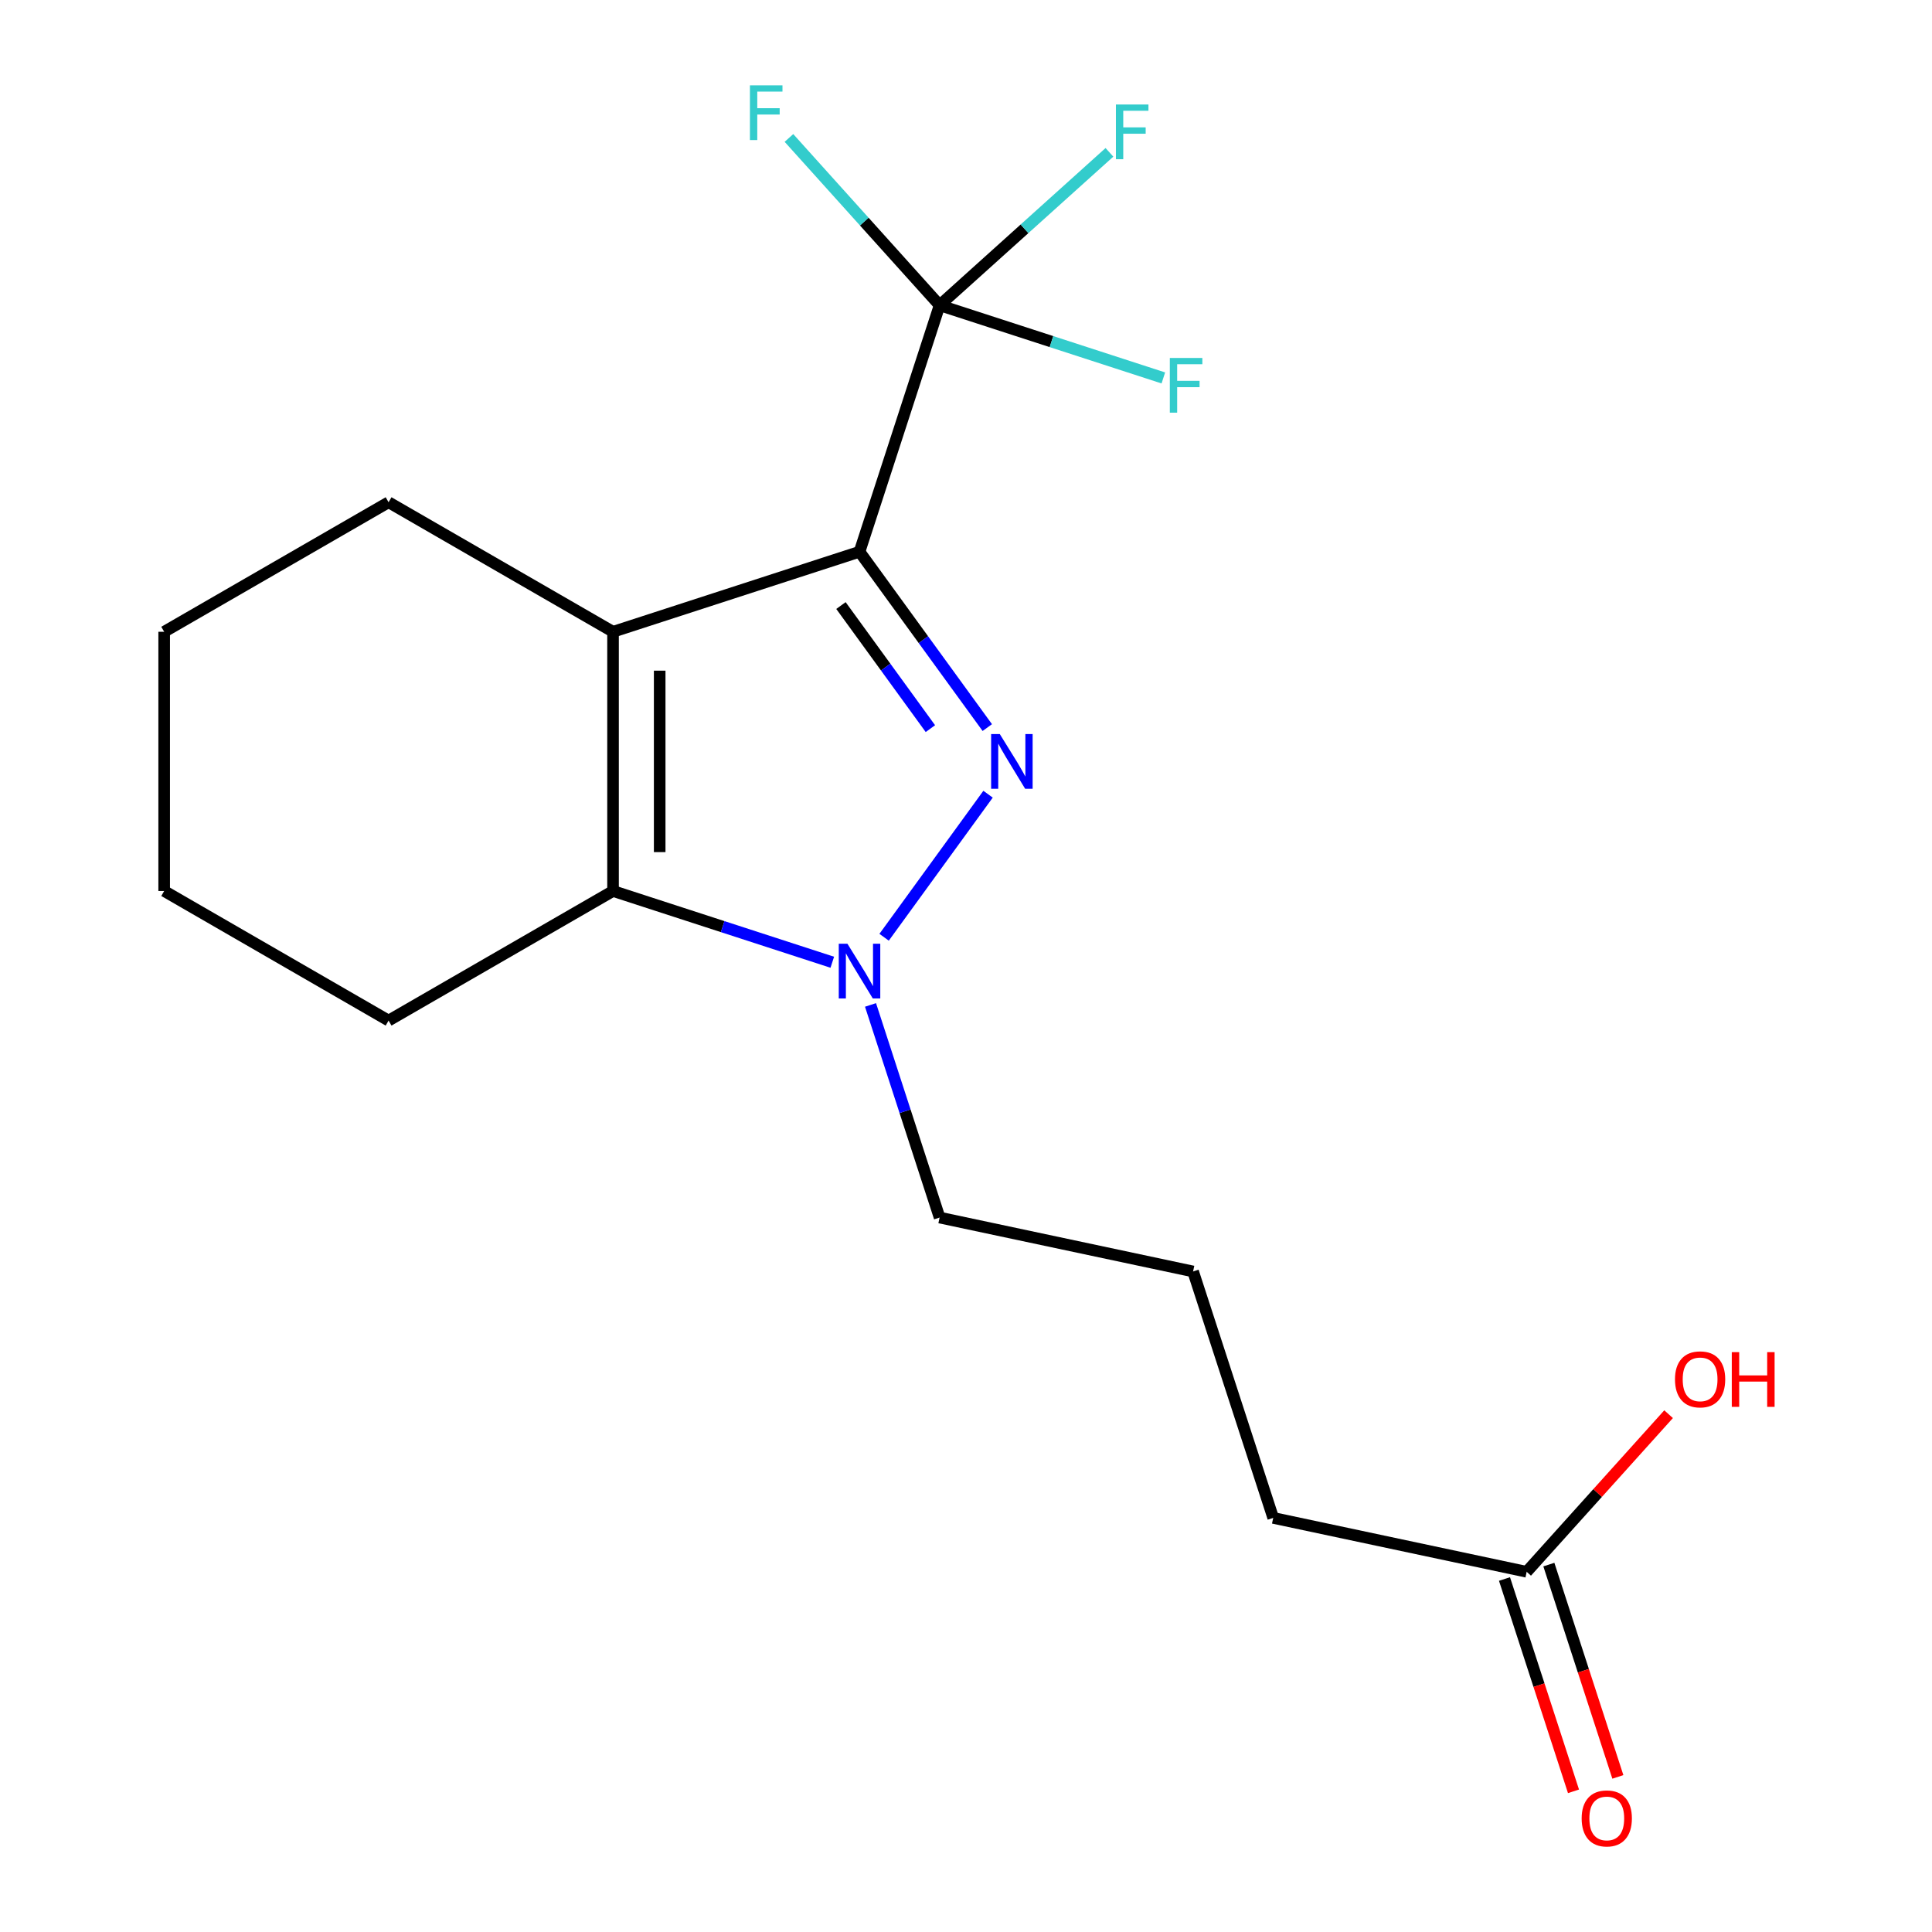 <?xml version='1.0' encoding='iso-8859-1'?>
<svg version='1.1' baseProfile='full'
              xmlns='http://www.w3.org/2000/svg'
                      xmlns:rdkit='http://www.rdkit.org/xml'
                      xmlns:xlink='http://www.w3.org/1999/xlink'
                  xml:space='preserve'
width='1000px' height='1000px' viewBox='0 0 1000 1000'>
<!-- END OF HEADER -->
<rect style='opacity:1.0;fill:#FFFFFF;stroke:none' width='1000' height='1000' x='0' y='0'> </rect>
<path class='bond-3' d='M 317.307,461.176 L 201.128,528.245' style='fill:none;fill-rule:evenodd;stroke:#000000;stroke-width:6px;stroke-linecap:butt;stroke-linejoin:miter;stroke-opacity:1' />
<path class='bond-4' d='M 317.307,461.176 L 317.307,327.009' style='fill:none;fill-rule:evenodd;stroke:#000000;stroke-width:6px;stroke-linecap:butt;stroke-linejoin:miter;stroke-opacity:1' />
<path class='bond-4' d='M 341.452,441.051 L 341.452,347.134' style='fill:none;fill-rule:evenodd;stroke:#000000;stroke-width:6px;stroke-linecap:butt;stroke-linejoin:miter;stroke-opacity:1' />
<path class='bond-6' d='M 317.307,461.176 L 374.05,479.617' style='fill:none;fill-rule:evenodd;stroke:#000000;stroke-width:6px;stroke-linecap:butt;stroke-linejoin:miter;stroke-opacity:1' />
<path class='bond-6' d='M 374.05,479.617 L 430.793,498.058' style='fill:none;fill-rule:evenodd;stroke:#0000FF;stroke-width:6px;stroke-linecap:butt;stroke-linejoin:miter;stroke-opacity:1' />
<path class='bond-2' d='M 201.128,528.245 L 84.977,461.176' style='fill:none;fill-rule:evenodd;stroke:#000000;stroke-width:6px;stroke-linecap:butt;stroke-linejoin:miter;stroke-opacity:1' />
<path class='bond-0' d='M 317.307,327.009 L 201.128,259.966' style='fill:none;fill-rule:evenodd;stroke:#000000;stroke-width:6px;stroke-linecap:butt;stroke-linejoin:miter;stroke-opacity:1' />
<path class='bond-8' d='M 317.307,327.009 L 444.887,285.587' style='fill:none;fill-rule:evenodd;stroke:#000000;stroke-width:6px;stroke-linecap:butt;stroke-linejoin:miter;stroke-opacity:1' />
<path class='bond-5' d='M 84.977,461.176 L 84.977,327.009' style='fill:none;fill-rule:evenodd;stroke:#000000;stroke-width:6px;stroke-linecap:butt;stroke-linejoin:miter;stroke-opacity:1' />
<path class='bond-1' d='M 201.128,259.966 L 84.977,327.009' style='fill:none;fill-rule:evenodd;stroke:#000000;stroke-width:6px;stroke-linecap:butt;stroke-linejoin:miter;stroke-opacity:1' />
<path class='bond-9' d='M 444.887,285.587 L 477.954,331.089' style='fill:none;fill-rule:evenodd;stroke:#000000;stroke-width:6px;stroke-linecap:butt;stroke-linejoin:miter;stroke-opacity:1' />
<path class='bond-9' d='M 477.954,331.089 L 511.021,376.592' style='fill:none;fill-rule:evenodd;stroke:#0000FF;stroke-width:6px;stroke-linecap:butt;stroke-linejoin:miter;stroke-opacity:1' />
<path class='bond-9' d='M 435.275,313.432 L 458.422,345.283' style='fill:none;fill-rule:evenodd;stroke:#000000;stroke-width:6px;stroke-linecap:butt;stroke-linejoin:miter;stroke-opacity:1' />
<path class='bond-9' d='M 458.422,345.283 L 481.568,377.135' style='fill:none;fill-rule:evenodd;stroke:#0000FF;stroke-width:6px;stroke-linecap:butt;stroke-linejoin:miter;stroke-opacity:1' />
<path class='bond-13' d='M 444.887,285.587 L 486.336,158.006' style='fill:none;fill-rule:evenodd;stroke:#000000;stroke-width:6px;stroke-linecap:butt;stroke-linejoin:miter;stroke-opacity:1' />
<path class='bond-17' d='M 790.203,813.561 L 826.931,772.771' style='fill:none;fill-rule:evenodd;stroke:#000000;stroke-width:6px;stroke-linecap:butt;stroke-linejoin:miter;stroke-opacity:1' />
<path class='bond-17' d='M 826.931,772.771 L 863.659,731.982' style='fill:none;fill-rule:evenodd;stroke:#FF0000;stroke-width:6px;stroke-linecap:butt;stroke-linejoin:miter;stroke-opacity:1' />
<path class='bond-18' d='M 778.722,817.292 L 796.581,872.239' style='fill:none;fill-rule:evenodd;stroke:#000000;stroke-width:6px;stroke-linecap:butt;stroke-linejoin:miter;stroke-opacity:1' />
<path class='bond-18' d='M 796.581,872.239 L 814.44,927.186' style='fill:none;fill-rule:evenodd;stroke:#FF0000;stroke-width:6px;stroke-linecap:butt;stroke-linejoin:miter;stroke-opacity:1' />
<path class='bond-18' d='M 801.685,809.829 L 819.544,864.776' style='fill:none;fill-rule:evenodd;stroke:#000000;stroke-width:6px;stroke-linecap:butt;stroke-linejoin:miter;stroke-opacity:1' />
<path class='bond-18' d='M 819.544,864.776 L 837.403,919.722' style='fill:none;fill-rule:evenodd;stroke:#FF0000;stroke-width:6px;stroke-linecap:butt;stroke-linejoin:miter;stroke-opacity:1' />
<path class='bond-19' d='M 790.203,813.561 L 659.014,785.66' style='fill:none;fill-rule:evenodd;stroke:#000000;stroke-width:6px;stroke-linecap:butt;stroke-linejoin:miter;stroke-opacity:1' />
<path class='bond-15' d='M 659.014,785.66 L 617.538,658.106' style='fill:none;fill-rule:evenodd;stroke:#000000;stroke-width:6px;stroke-linecap:butt;stroke-linejoin:miter;stroke-opacity:1' />
<path class='bond-10' d='M 486.336,158.006 L 530.289,118.43' style='fill:none;fill-rule:evenodd;stroke:#000000;stroke-width:6px;stroke-linecap:butt;stroke-linejoin:miter;stroke-opacity:1' />
<path class='bond-10' d='M 530.289,118.43 L 574.242,78.854' style='fill:none;fill-rule:evenodd;stroke:#33CCCC;stroke-width:6px;stroke-linecap:butt;stroke-linejoin:miter;stroke-opacity:1' />
<path class='bond-11' d='M 486.336,158.006 L 544.24,176.812' style='fill:none;fill-rule:evenodd;stroke:#000000;stroke-width:6px;stroke-linecap:butt;stroke-linejoin:miter;stroke-opacity:1' />
<path class='bond-11' d='M 544.24,176.812 L 602.143,195.618' style='fill:none;fill-rule:evenodd;stroke:#33CCCC;stroke-width:6px;stroke-linecap:butt;stroke-linejoin:miter;stroke-opacity:1' />
<path class='bond-12' d='M 486.336,158.006 L 447.347,114.704' style='fill:none;fill-rule:evenodd;stroke:#000000;stroke-width:6px;stroke-linecap:butt;stroke-linejoin:miter;stroke-opacity:1' />
<path class='bond-12' d='M 447.347,114.704 L 408.357,71.402' style='fill:none;fill-rule:evenodd;stroke:#33CCCC;stroke-width:6px;stroke-linecap:butt;stroke-linejoin:miter;stroke-opacity:1' />
<path class='bond-14' d='M 617.538,658.106 L 486.336,630.205' style='fill:none;fill-rule:evenodd;stroke:#000000;stroke-width:6px;stroke-linecap:butt;stroke-linejoin:miter;stroke-opacity:1' />
<path class='bond-16' d='M 486.336,630.205 L 468.457,575.178' style='fill:none;fill-rule:evenodd;stroke:#000000;stroke-width:6px;stroke-linecap:butt;stroke-linejoin:miter;stroke-opacity:1' />
<path class='bond-16' d='M 468.457,575.178 L 450.578,520.151' style='fill:none;fill-rule:evenodd;stroke:#0000FF;stroke-width:6px;stroke-linecap:butt;stroke-linejoin:miter;stroke-opacity:1' />
<path class='bond-7' d='M 457.613,485.124 L 511.415,411.078' style='fill:none;fill-rule:evenodd;stroke:#0000FF;stroke-width:6px;stroke-linecap:butt;stroke-linejoin:miter;stroke-opacity:1' />
<path  class='atom-12' d='M 388.163 44.167
L 405.003 44.167
L 405.003 47.407
L 391.963 47.407
L 391.963 56.007
L 403.563 56.007
L 403.563 59.287
L 391.963 59.287
L 391.963 72.487
L 388.163 72.487
L 388.163 44.167
' fill='#33CCCC'/>
<path  class='atom-13' d='M 605.497 185.282
L 622.337 185.282
L 622.337 188.522
L 609.297 188.522
L 609.297 197.122
L 620.897 197.122
L 620.897 200.402
L 609.297 200.402
L 609.297 213.602
L 605.497 213.602
L 605.497 185.282
' fill='#33CCCC'/>
<path  class='atom-14' d='M 577.596 54.093
L 594.436 54.093
L 594.436 57.333
L 581.396 57.333
L 581.396 65.933
L 592.996 65.933
L 592.996 69.213
L 581.396 69.213
L 581.396 82.413
L 577.596 82.413
L 577.596 54.093
' fill='#33CCCC'/>
<path  class='atom-15' d='M 438.627 488.478
L 447.907 503.478
Q 448.827 504.958, 450.307 507.638
Q 451.787 510.318, 451.867 510.478
L 451.867 488.478
L 455.627 488.478
L 455.627 516.798
L 451.747 516.798
L 441.787 500.398
Q 440.627 498.478, 439.387 496.278
Q 438.187 494.078, 437.827 493.398
L 437.827 516.798
L 434.147 516.798
L 434.147 488.478
L 438.627 488.478
' fill='#0000FF'/>
<path  class='atom-16' d='M 517.488 379.946
L 526.768 394.946
Q 527.688 396.426, 529.168 399.106
Q 530.648 401.786, 530.728 401.946
L 530.728 379.946
L 534.488 379.946
L 534.488 408.266
L 530.608 408.266
L 520.648 391.866
Q 519.488 389.946, 518.248 387.746
Q 517.048 385.546, 516.688 384.866
L 516.688 408.266
L 513.008 408.266
L 513.008 379.946
L 517.488 379.946
' fill='#0000FF'/>
<path  class='atom-17' d='M 866.97 713.948
Q 866.97 707.148, 870.33 703.348
Q 873.69 699.548, 879.97 699.548
Q 886.25 699.548, 889.61 703.348
Q 892.97 707.148, 892.97 713.948
Q 892.97 720.828, 889.57 724.748
Q 886.17 728.628, 879.97 728.628
Q 873.73 728.628, 870.33 724.748
Q 866.97 720.868, 866.97 713.948
M 879.97 725.428
Q 884.29 725.428, 886.61 722.548
Q 888.97 719.628, 888.97 713.948
Q 888.97 708.388, 886.61 705.588
Q 884.29 702.748, 879.97 702.748
Q 875.65 702.748, 873.29 705.548
Q 870.97 708.348, 870.97 713.948
Q 870.97 719.668, 873.29 722.548
Q 875.65 725.428, 879.97 725.428
' fill='#FF0000'/>
<path  class='atom-17' d='M 896.37 699.868
L 900.21 699.868
L 900.21 711.908
L 914.69 711.908
L 914.69 699.868
L 918.53 699.868
L 918.53 728.188
L 914.69 728.188
L 914.69 715.108
L 900.21 715.108
L 900.21 728.188
L 896.37 728.188
L 896.37 699.868
' fill='#FF0000'/>
<path  class='atom-18' d='M 818.666 941.208
Q 818.666 934.408, 822.026 930.608
Q 825.386 926.808, 831.666 926.808
Q 837.946 926.808, 841.306 930.608
Q 844.666 934.408, 844.666 941.208
Q 844.666 948.088, 841.266 952.008
Q 837.866 955.888, 831.666 955.888
Q 825.426 955.888, 822.026 952.008
Q 818.666 948.128, 818.666 941.208
M 831.666 952.688
Q 835.986 952.688, 838.306 949.808
Q 840.666 946.888, 840.666 941.208
Q 840.666 935.648, 838.306 932.848
Q 835.986 930.008, 831.666 930.008
Q 827.346 930.008, 824.986 932.808
Q 822.666 935.608, 822.666 941.208
Q 822.666 946.928, 824.986 949.808
Q 827.346 952.688, 831.666 952.688
' fill='#FF0000'/>
</svg>
